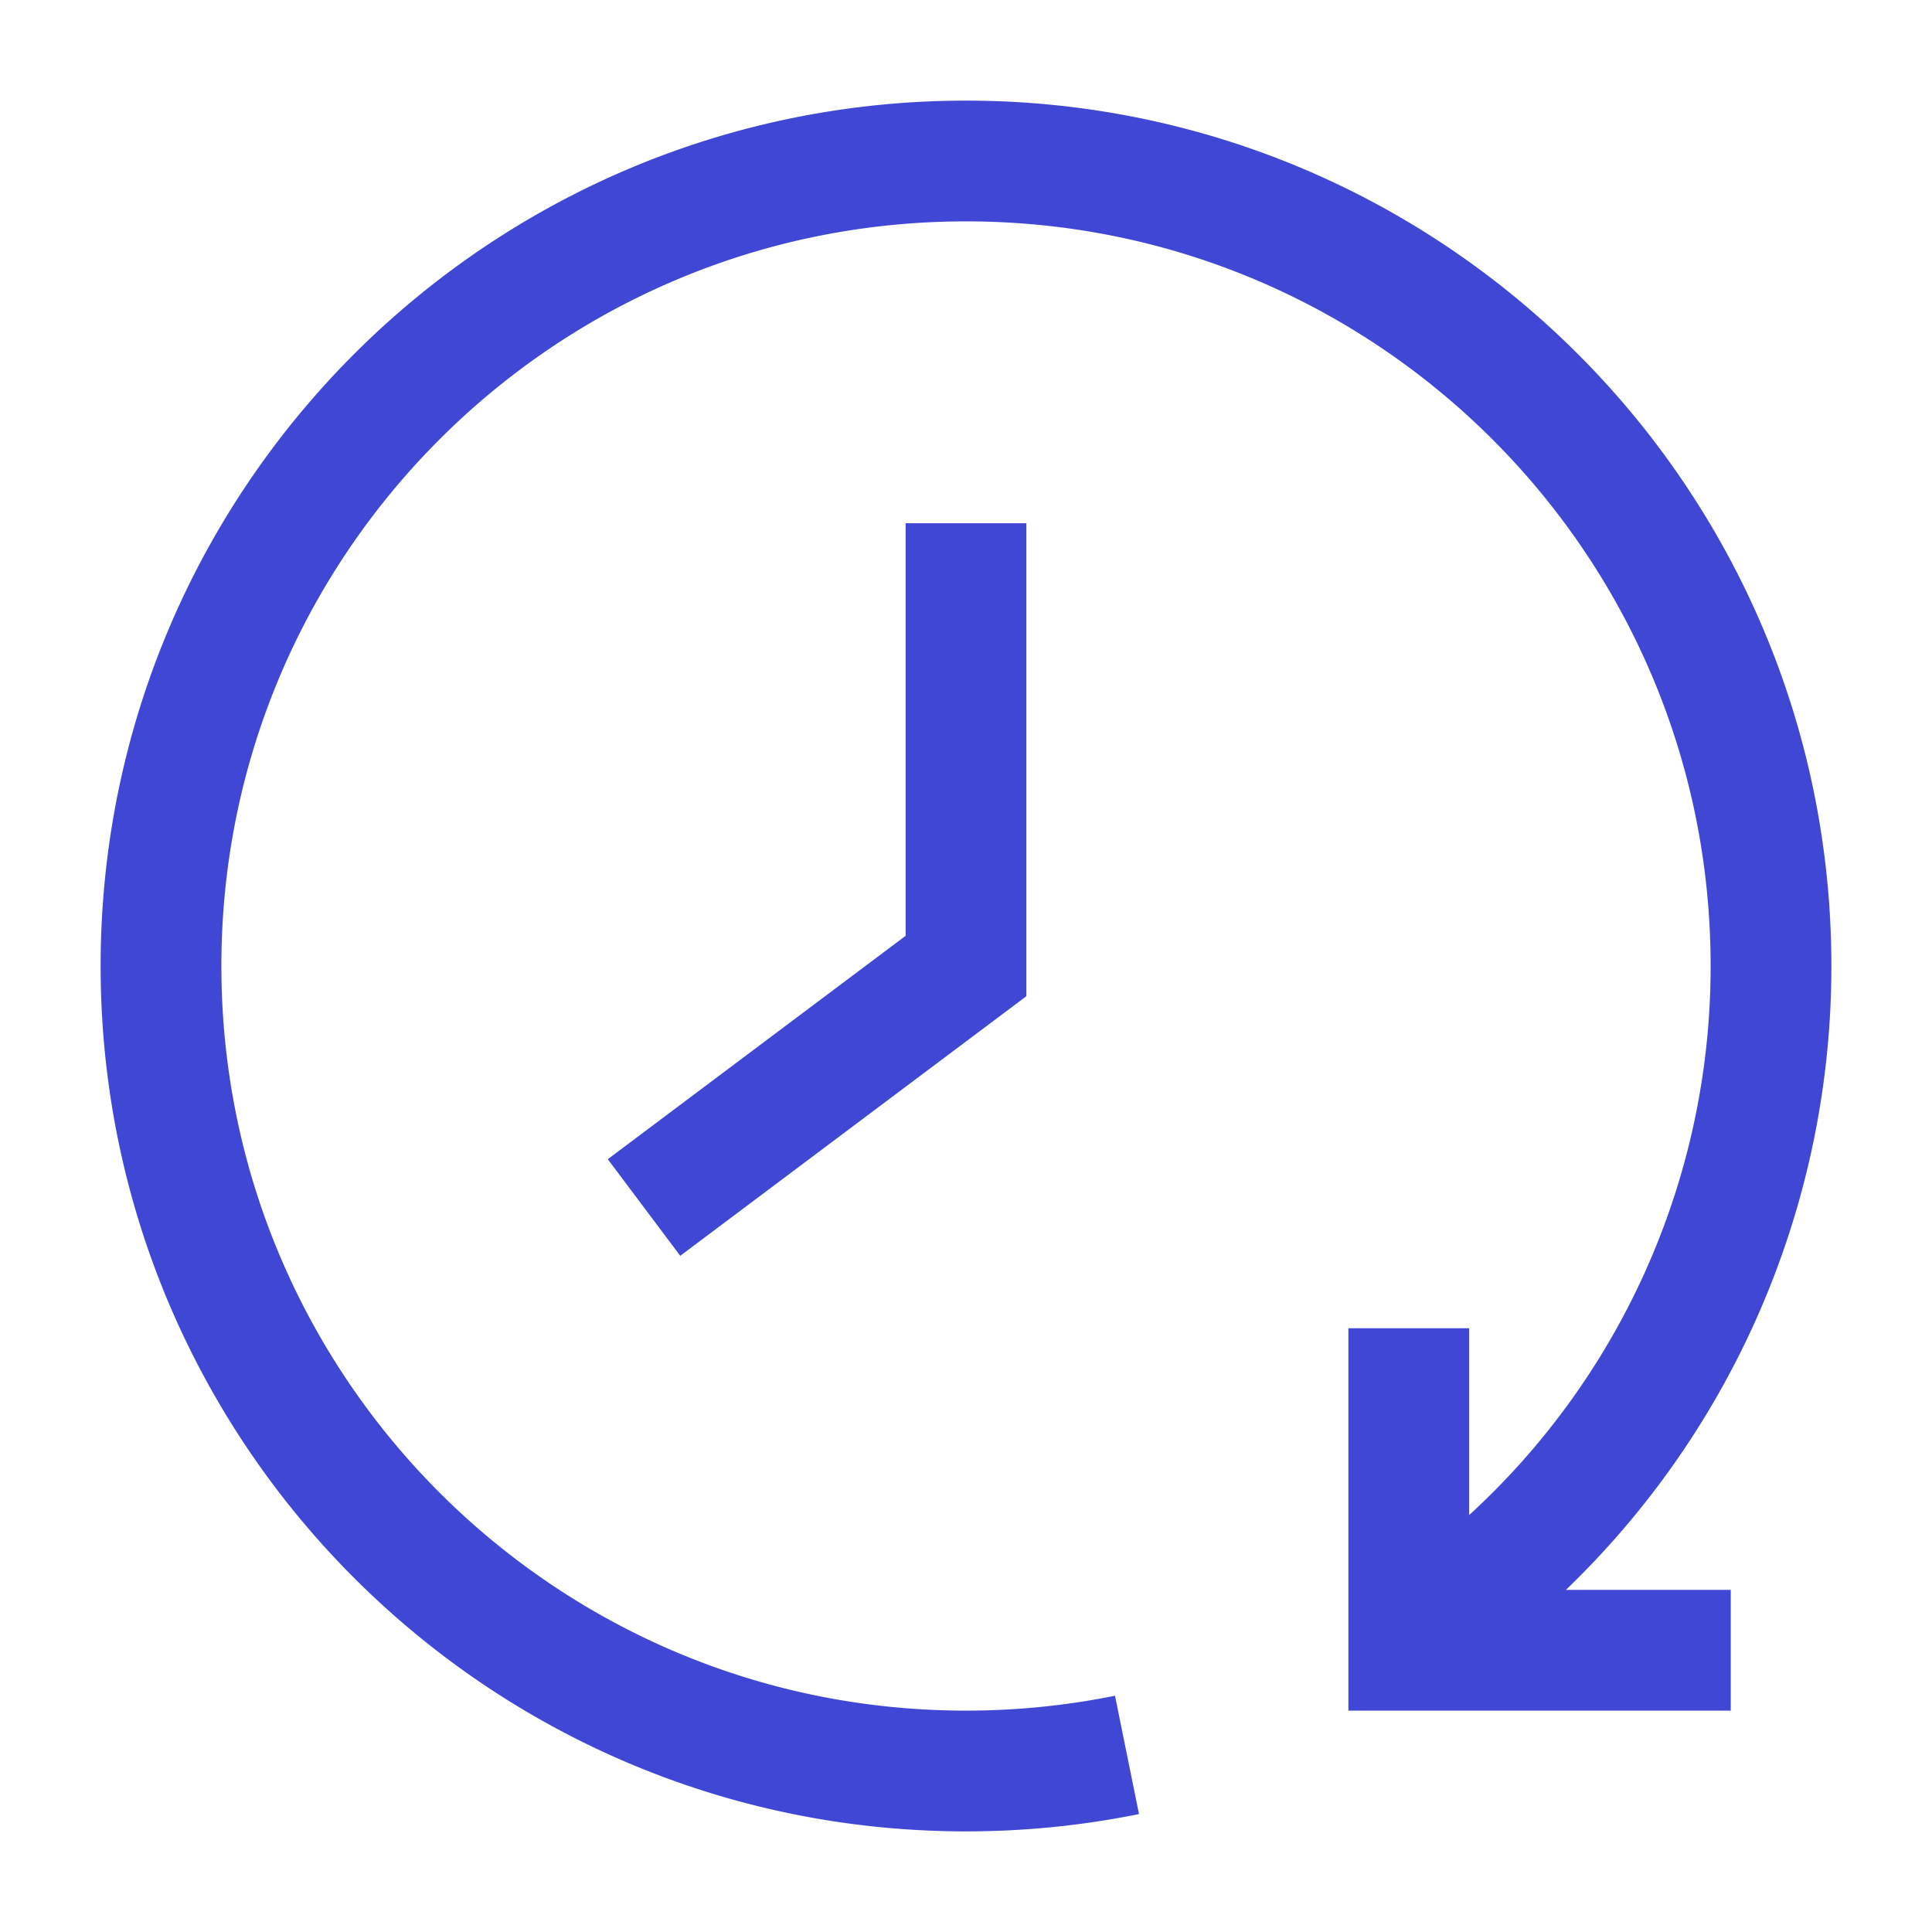 <svg xmlns="http://www.w3.org/2000/svg" fill="none" viewBox="0 0 24 24" id="Reset-Clock--Streamline-Sharp">
  <desc>
    Reset Clock Streamline Icon: https://streamlinehq.com
  </desc>
  <g id="reset-clock--timer-countdown-clock">
    <path id="Vector 2044" stroke="#4147d5" d="M12 6.5V12l-4 3" stroke-width="1.5"></path>
    <path id="Ellipse 1216" stroke="#4147d5" d="M17.5 20.353A9.991 9.991 0 0 0 22 12c0 -5.523 -4.477 -10 -10 -10S2 6.477 2 12s4.477 10 10 10c0.685 0 1.354 -0.069 2 -0.2" stroke-width="1.5"></path>
    <path id="Vector 2754" stroke="#4147d5" d="M21.5 20.5h-4l0 -4" stroke-width="1.5"></path>
  </g>
</svg>